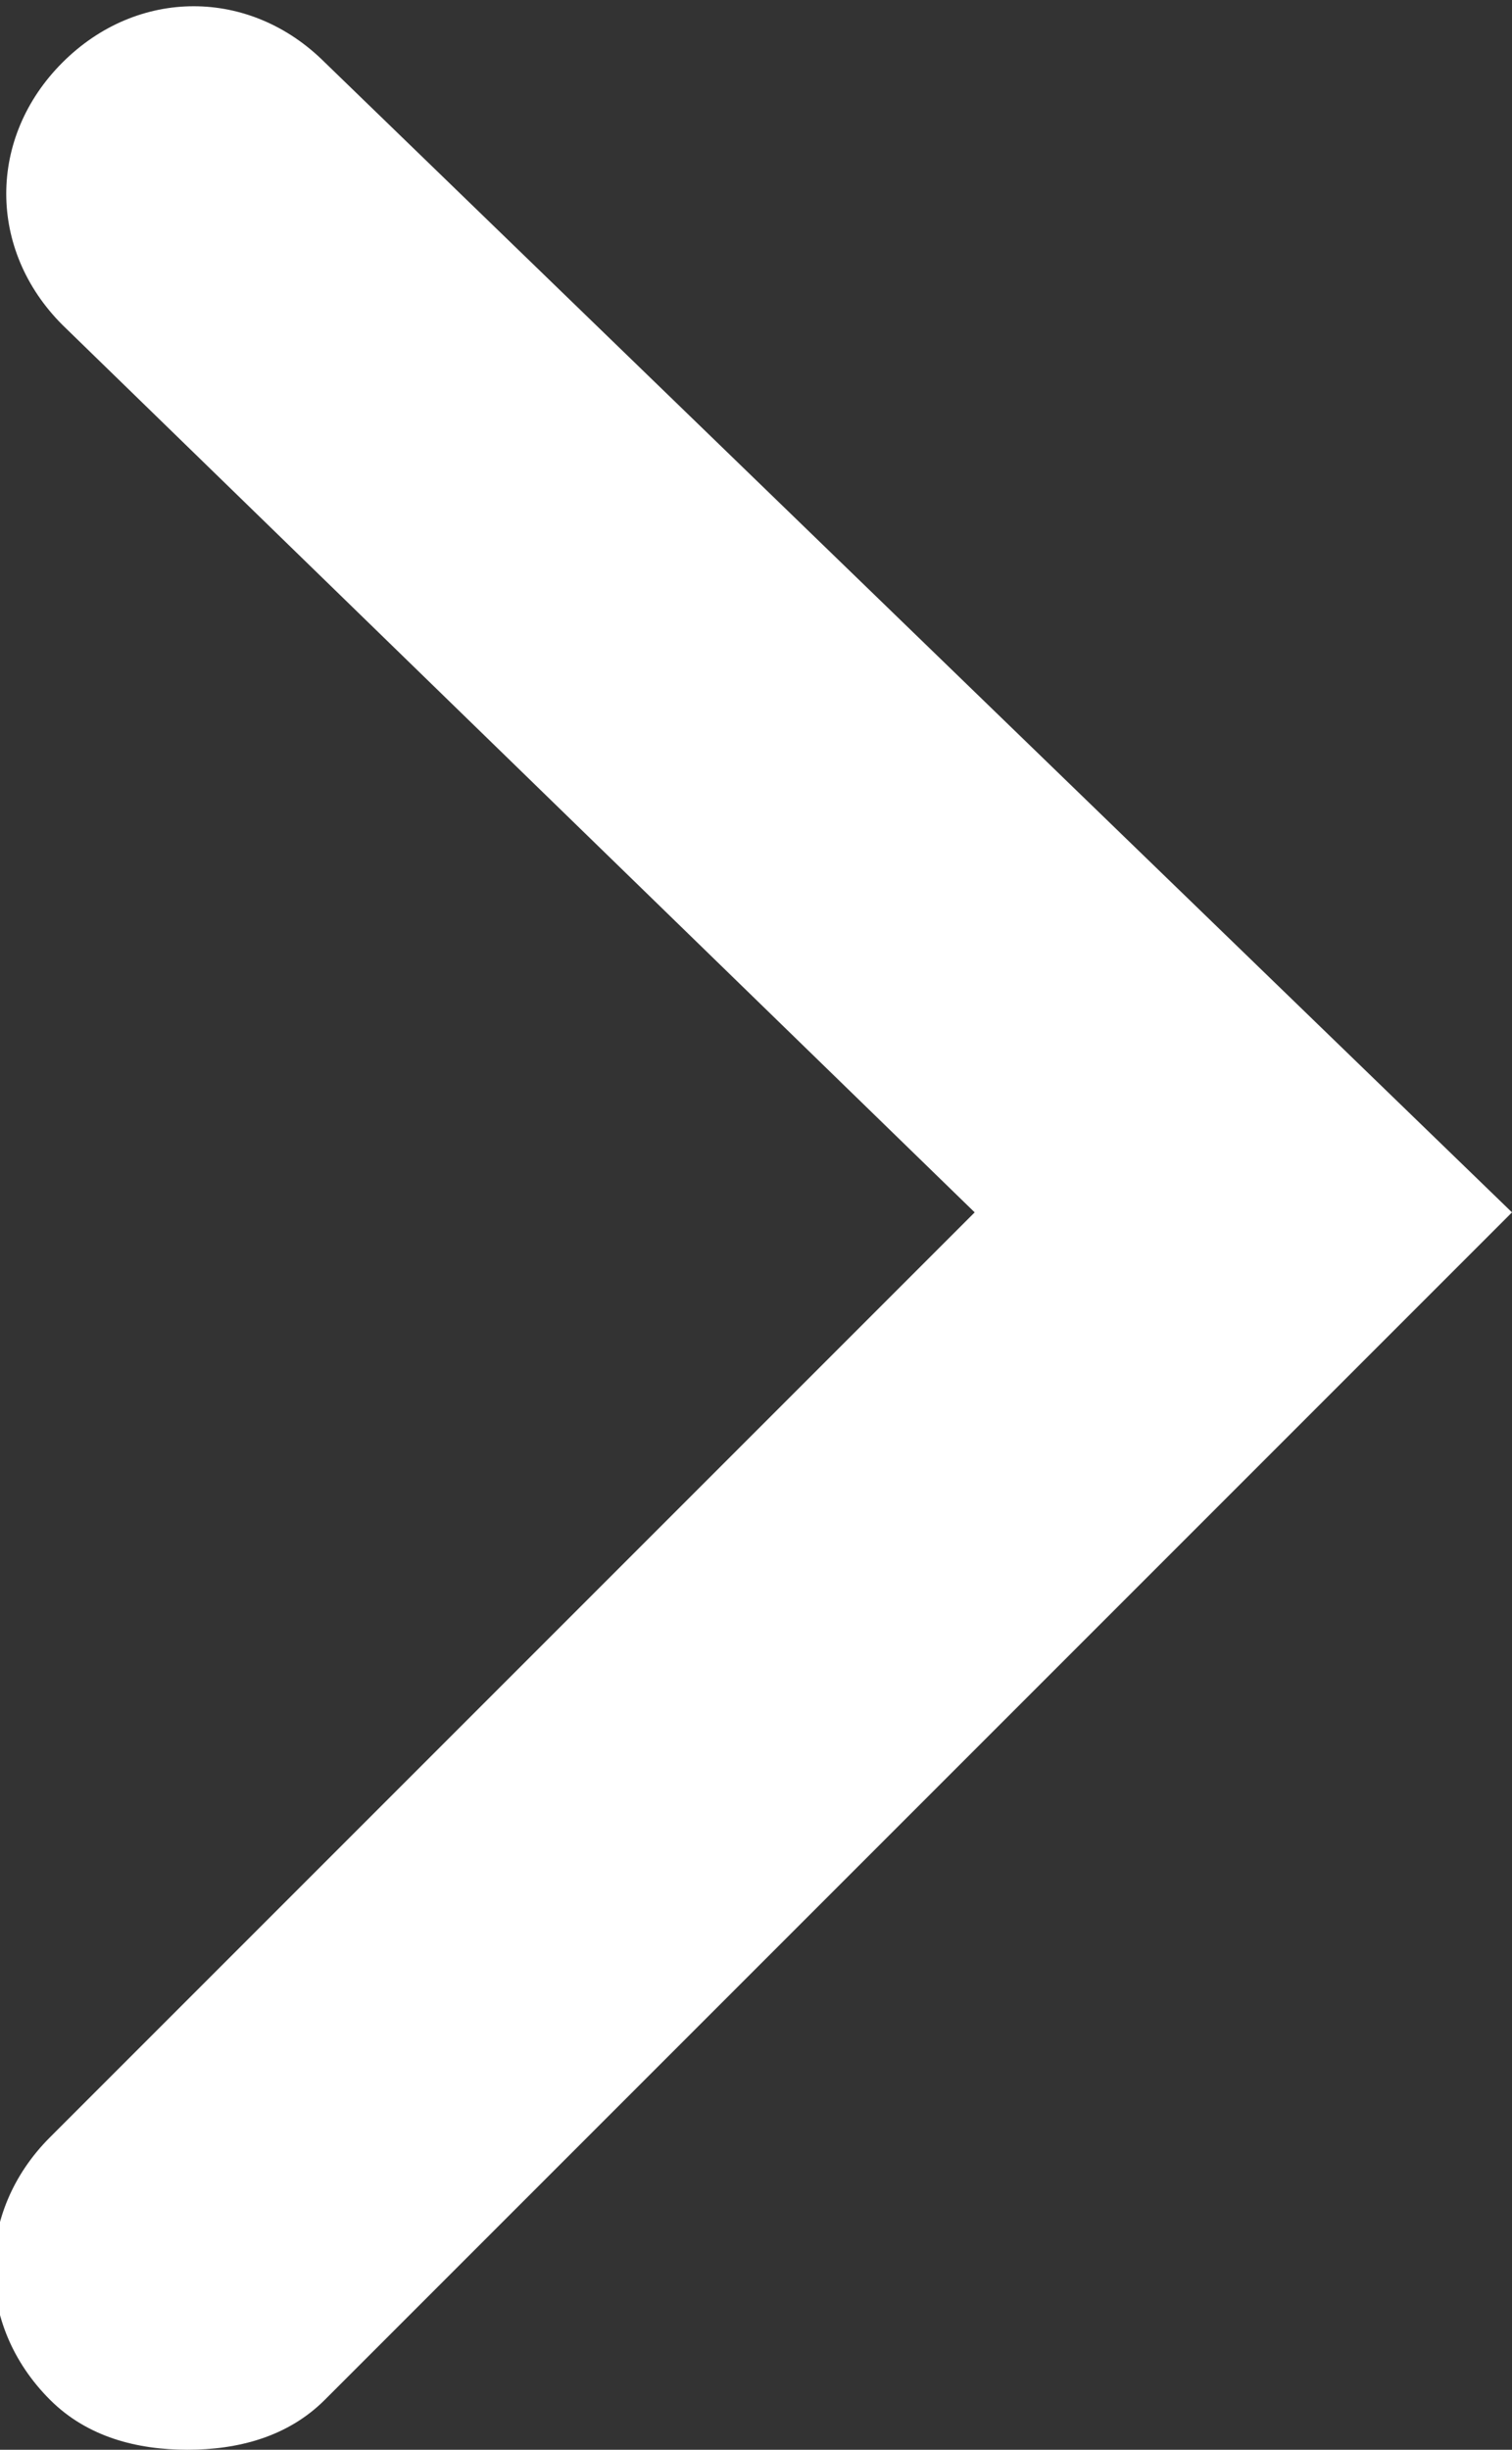 <?xml version="1.0" encoding="utf-8"?>
<!-- Generator: Adobe Illustrator 25.3.0, SVG Export Plug-In . SVG Version: 6.00 Build 0)  -->
<svg version="1.1" id="Layer_1" xmlns="http://www.w3.org/2000/svg" xmlns:xlink="http://www.w3.org/1999/xlink" x="0px" y="0px"
	 width="12.1px" height="19.6px" viewBox="0 0 12.1 19.6" style="enable-background:new 0 0 12.1 19.6;" xml:space="preserve">
<rect x="0" y="0" width="12.1" height="19.6" fill="#333333" stroke="none"/>
<style type="text/css">
	.st0{fill:#FFFFFF;}
</style>
<g id="Path_309">
	<path class="st0" d="M1.5,19.6c-0.4,0-0.8-0.1-1.1-0.4c-0.6-0.6-0.6-1.5,0-2.1l7.4-7.4L0.5,2.6c-0.6-0.6-0.6-1.5,0-2.1
		c0.6-0.6,1.5-0.6,2.1,0l9.5,9.2l-9.5,9.5C2.3,19.5,1.9,19.6,1.5,19.6z"/>
</g>
</svg>
